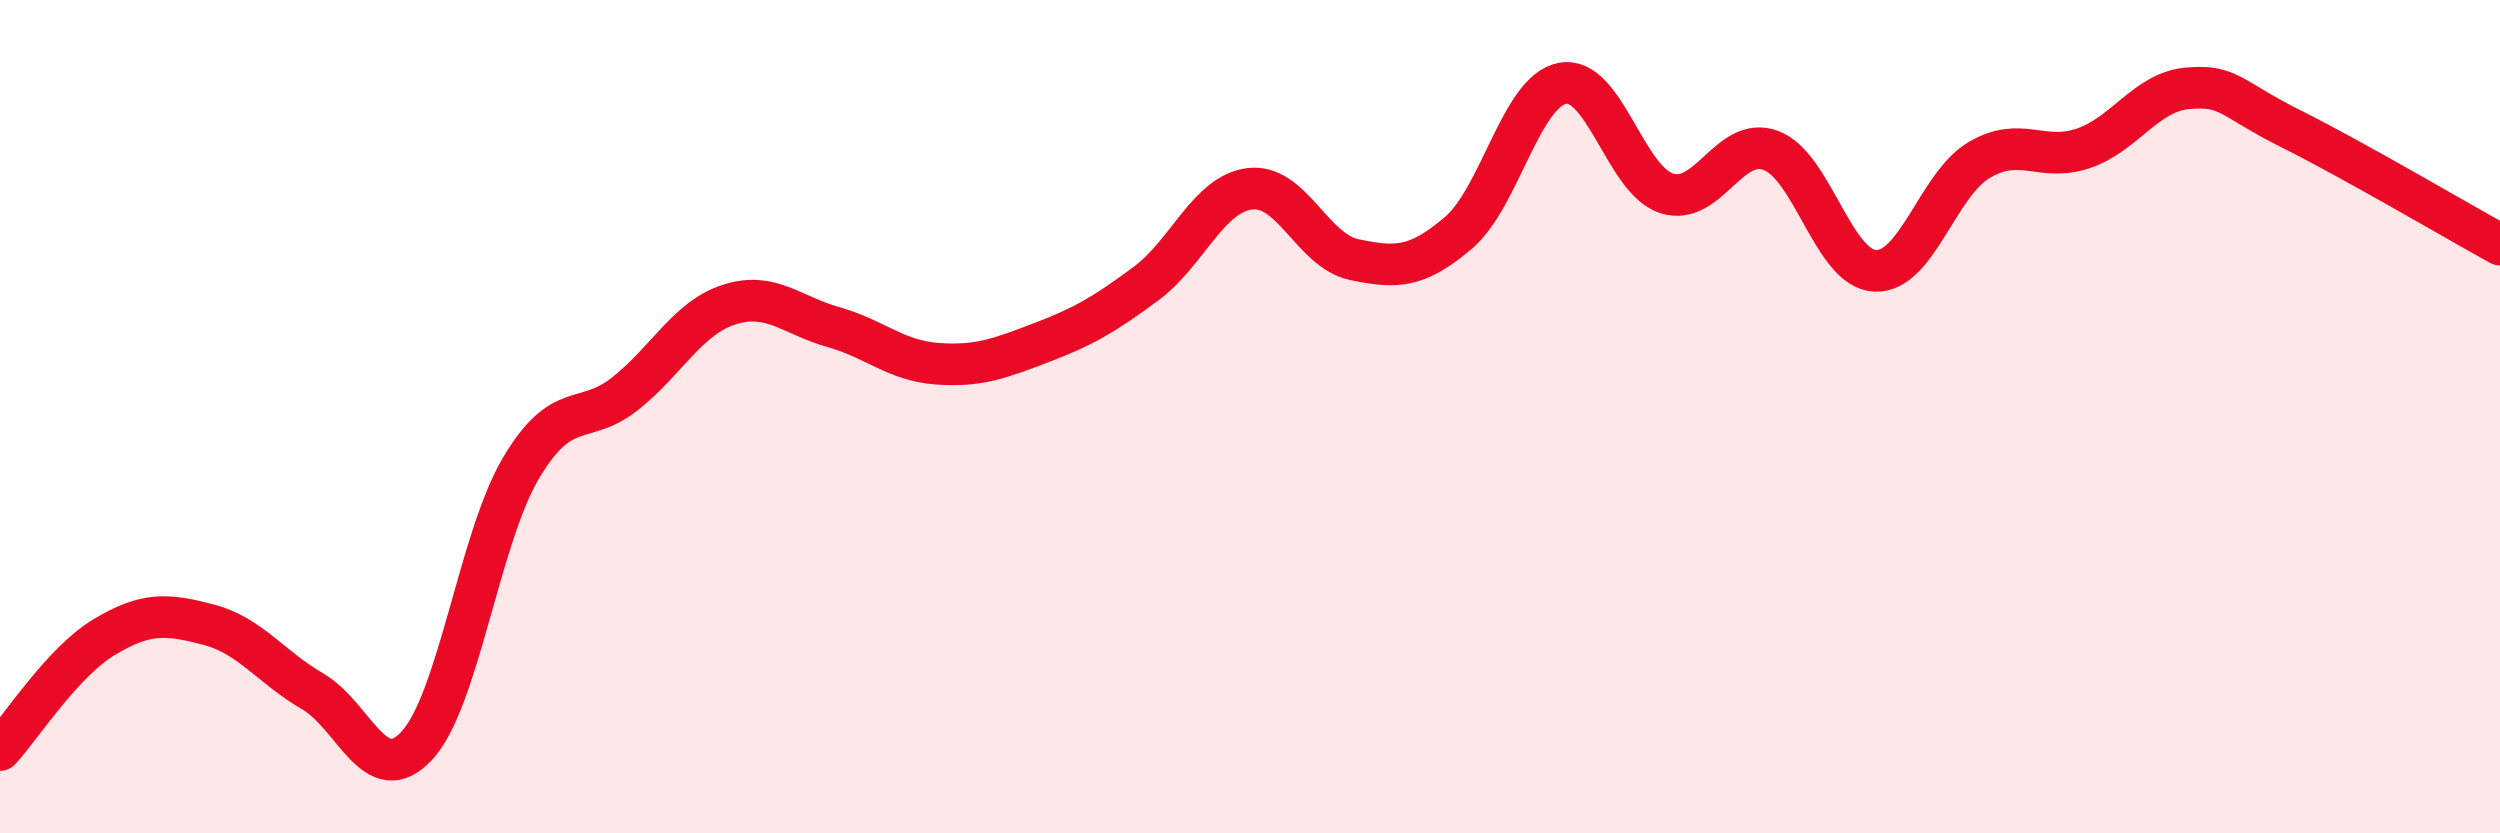
    <svg width="60" height="20" viewBox="0 0 60 20" xmlns="http://www.w3.org/2000/svg">
      <path
        d="M 0,18 C 0.5,17.46 1.5,15.89 2.5,15.29 C 3.5,14.69 4,14.73 5,14.99 C 6,15.25 6.5,16.01 7.5,16.59 C 8.5,17.17 9,18.97 10,17.9 C 11,16.83 11.5,12.93 12.5,11.24 C 13.5,9.55 14,10.24 15,9.45 C 16,8.66 16.5,7.63 17.5,7.31 C 18.5,6.99 19,7.57 20,7.85 C 21,8.13 21.5,8.66 22.5,8.73 C 23.5,8.8 24,8.6 25,8.22 C 26,7.84 26.5,7.55 27.5,6.81 C 28.5,6.07 29,4.65 30,4.53 C 31,4.41 31.5,6.02 32.5,6.23 C 33.5,6.44 34,6.44 35,5.59 C 36,4.74 36.5,2.19 37.5,2 C 38.5,1.81 39,4.32 40,4.64 C 41,4.96 41.5,3.24 42.5,3.61 C 43.5,3.98 44,6.45 45,6.5 C 46,6.55 46.5,4.43 47.5,3.84 C 48.5,3.25 49,3.9 50,3.56 C 51,3.22 51.5,2.21 52.5,2.12 C 53.5,2.03 53.5,2.35 55,3.1 C 56.5,3.85 59,5.32 60,5.87L60 20L0 20Z"
        fill="#EB0A25"
        opacity="0.1"
        stroke-linecap="round"
        stroke-linejoin="round"
      />
      <path
        d="M 0,18 C 0.5,17.46 1.5,15.89 2.5,15.29 C 3.5,14.69 4,14.73 5,14.99 C 6,15.25 6.5,16.01 7.5,16.59 C 8.5,17.17 9,18.97 10,17.9 C 11,16.83 11.5,12.93 12.5,11.24 C 13.5,9.55 14,10.24 15,9.45 C 16,8.66 16.5,7.63 17.5,7.31 C 18.5,6.99 19,7.57 20,7.85 C 21,8.13 21.5,8.66 22.5,8.73 C 23.5,8.8 24,8.6 25,8.22 C 26,7.84 26.5,7.55 27.5,6.81 C 28.5,6.07 29,4.65 30,4.53 C 31,4.41 31.5,6.02 32.5,6.23 C 33.5,6.44 34,6.44 35,5.59 C 36,4.74 36.5,2.19 37.5,2 C 38.5,1.81 39,4.32 40,4.64 C 41,4.96 41.5,3.24 42.5,3.61 C 43.5,3.98 44,6.45 45,6.5 C 46,6.55 46.5,4.43 47.5,3.84 C 48.5,3.25 49,3.9 50,3.56 C 51,3.22 51.5,2.21 52.5,2.12 C 53.5,2.03 53.5,2.35 55,3.1 C 56.5,3.85 59,5.32 60,5.87"
        stroke="#EB0A25"
        stroke-width="1"
        fill="none"
        stroke-linecap="round"
        stroke-linejoin="round"
      />
    </svg>
  